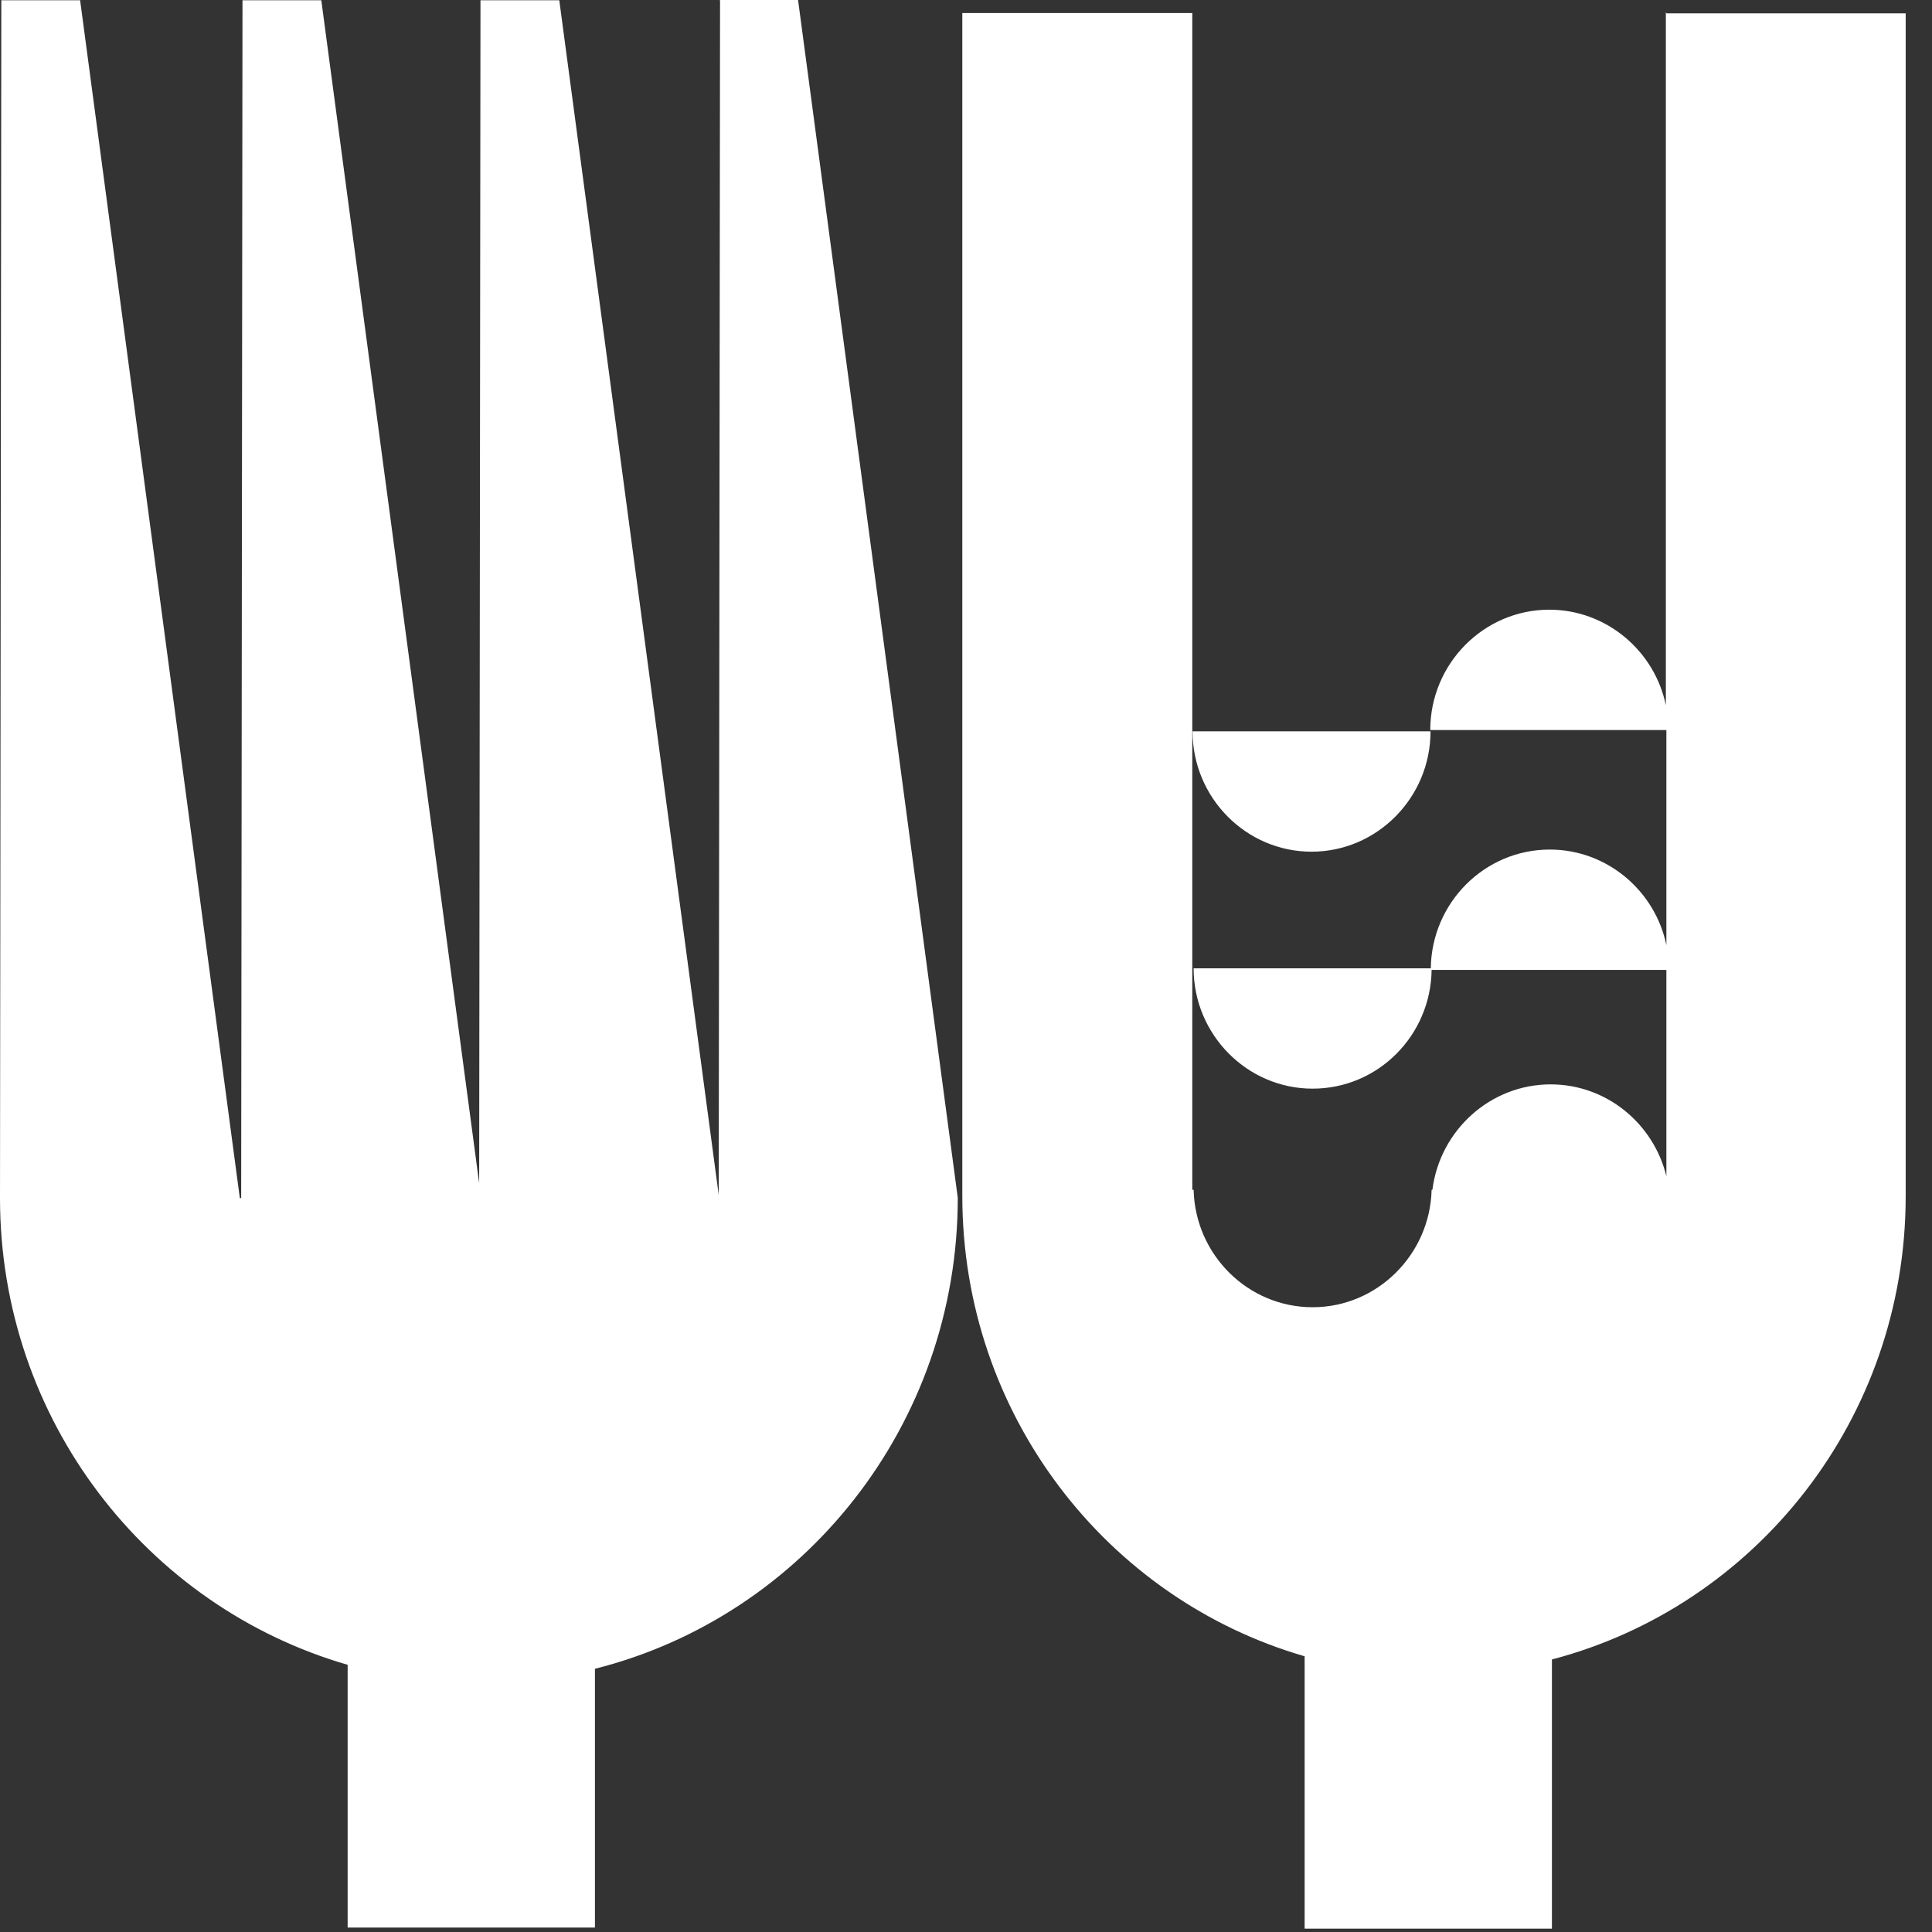 <svg xmlns="http://www.w3.org/2000/svg" width="66px" height="66px" viewBox="0 0 66 66" fill="none" aria-hidden="true"><rect x="0" y="0" width="66" height="66" fill="#333333" stroke="none"/><defs><linearGradient class="cerosgradient" data-cerosgradient="true" id="CerosGradient_idb850e46f3" gradientUnits="userSpaceOnUse" x1="50%" y1="100%" x2="50%" y2="0%"><stop offset="0%" stop-color="#d1d1d1"/><stop offset="100%" stop-color="#d1d1d1"/></linearGradient><linearGradient/></defs>
<path d="M24.598 0.009L24.553 40.828L19.106 0.009H16.414L16.369 40.419L10.976 0.009H8.284L8.239 40.928H8.193L2.737 0.009H0.045L0 40.928C0 48.504 5.02 54.889 11.876 56.872V65.849H20.324V57.008C27.445 55.216 32.719 48.686 32.719 40.919L27.263 0H24.571L24.598 0.009ZM56.908 0.418V24.093C56.526 22.238 54.88 20.828 52.925 20.828C50.688 20.828 48.86 22.674 48.86 24.939H56.926V32.288C56.544 30.432 54.898 29.022 52.943 29.022C50.715 29.022 48.906 30.841 48.878 33.079H40.776C40.776 35.344 42.604 37.19 44.841 37.19C47.078 37.19 48.878 35.371 48.906 33.133H56.926V40.182C56.49 38.39 54.889 37.044 52.971 37.044C50.906 37.044 49.188 38.618 48.933 40.646H48.906C48.851 42.856 47.051 44.657 44.841 44.657C42.631 44.657 40.831 42.865 40.776 40.646H40.73V0.446H32.874V40.855C32.874 48.331 37.811 54.625 44.568 56.581V65.885H53.016V56.69C59.964 54.871 65.101 48.486 65.101 40.864V0.455H56.926L56.908 0.409V0.418ZM48.887 24.984H40.74C40.74 27.249 42.567 29.095 44.804 29.095C47.041 29.095 48.869 27.249 48.869 24.984H48.887Z" fill="white"/>
</svg>